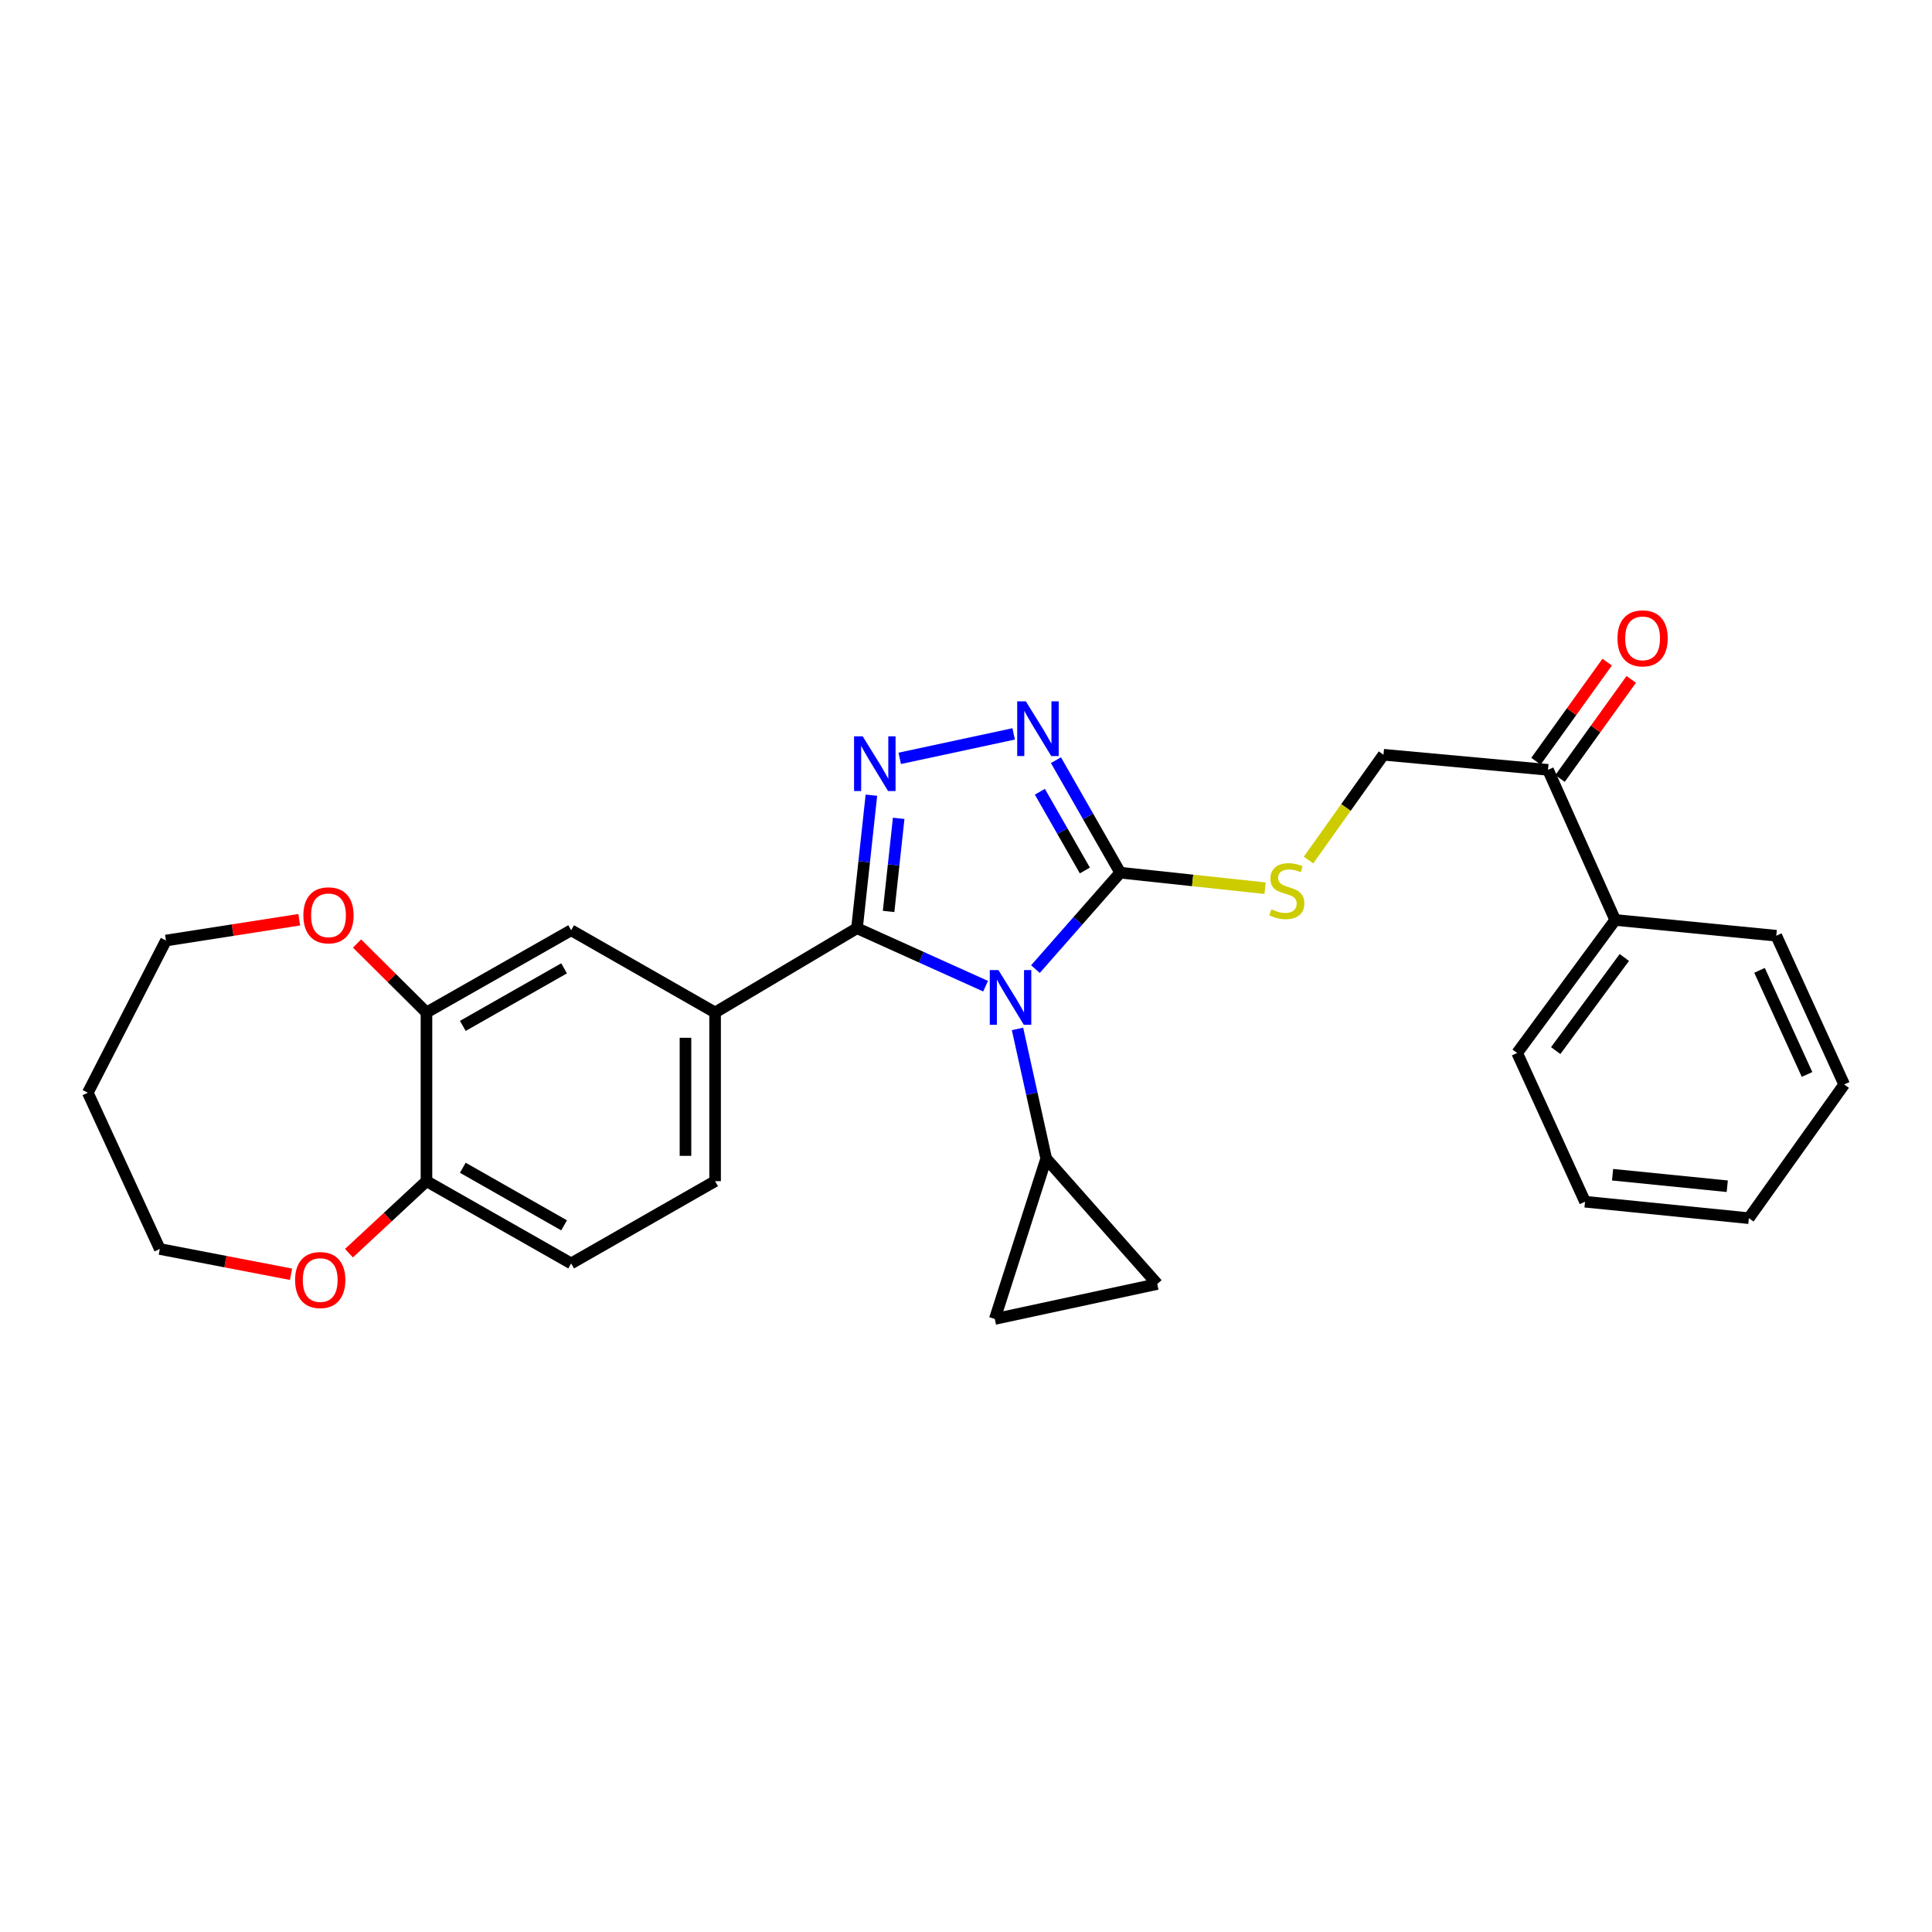 <?xml version='1.0' encoding='iso-8859-1'?>
<svg version='1.1' baseProfile='full'
              xmlns='http://www.w3.org/2000/svg'
                      xmlns:rdkit='http://www.rdkit.org/xml'
                      xmlns:xlink='http://www.w3.org/1999/xlink'
                  xml:space='preserve'
width='1000px' height='1000px' viewBox='0 0 1000 1000'>
<!-- END OF HEADER -->
<rect style='opacity:1.0;fill:#FFFFFF;stroke:none' width='1000' height='1000' x='0' y='0'> </rect>
<path class='bond-0' d='M 510.135,510.445 L 476.856,495.442' style='fill:none;fill-rule:evenodd;stroke:#0000FF;stroke-width:6px;stroke-linecap:butt;stroke-linejoin:miter;stroke-opacity:1' />
<path class='bond-0' d='M 476.856,495.442 L 443.578,480.44' style='fill:none;fill-rule:evenodd;stroke:#000000;stroke-width:6px;stroke-linecap:butt;stroke-linejoin:miter;stroke-opacity:1' />
<path class='bond-2' d='M 535.944,501.608 L 557.885,476.652' style='fill:none;fill-rule:evenodd;stroke:#0000FF;stroke-width:6px;stroke-linecap:butt;stroke-linejoin:miter;stroke-opacity:1' />
<path class='bond-2' d='M 557.885,476.652 L 579.826,451.697' style='fill:none;fill-rule:evenodd;stroke:#000000;stroke-width:6px;stroke-linecap:butt;stroke-linejoin:miter;stroke-opacity:1' />
<path class='bond-4' d='M 526.661,532.564 L 534.085,566.105' style='fill:none;fill-rule:evenodd;stroke:#0000FF;stroke-width:6px;stroke-linecap:butt;stroke-linejoin:miter;stroke-opacity:1' />
<path class='bond-4' d='M 534.085,566.105 L 541.51,599.646' style='fill:none;fill-rule:evenodd;stroke:#000000;stroke-width:6px;stroke-linecap:butt;stroke-linejoin:miter;stroke-opacity:1' />
<path class='bond-1' d='M 443.578,480.44 L 447.307,446.016' style='fill:none;fill-rule:evenodd;stroke:#000000;stroke-width:6px;stroke-linecap:butt;stroke-linejoin:miter;stroke-opacity:1' />
<path class='bond-1' d='M 447.307,446.016 L 451.035,411.593' style='fill:none;fill-rule:evenodd;stroke:#0000FF;stroke-width:6px;stroke-linecap:butt;stroke-linejoin:miter;stroke-opacity:1' />
<path class='bond-1' d='M 459.937,471.764 L 462.547,447.667' style='fill:none;fill-rule:evenodd;stroke:#000000;stroke-width:6px;stroke-linecap:butt;stroke-linejoin:miter;stroke-opacity:1' />
<path class='bond-1' d='M 462.547,447.667 L 465.157,423.571' style='fill:none;fill-rule:evenodd;stroke:#0000FF;stroke-width:6px;stroke-linecap:butt;stroke-linejoin:miter;stroke-opacity:1' />
<path class='bond-5' d='M 443.578,480.44 L 370.131,524.062' style='fill:none;fill-rule:evenodd;stroke:#000000;stroke-width:6px;stroke-linecap:butt;stroke-linejoin:miter;stroke-opacity:1' />
<path class='bond-29' d='M 465.7,392.522 L 524.674,379.859' style='fill:none;fill-rule:evenodd;stroke:#0000FF;stroke-width:6px;stroke-linecap:butt;stroke-linejoin:miter;stroke-opacity:1' />
<path class='bond-3' d='M 579.826,451.697 L 563.192,422.581' style='fill:none;fill-rule:evenodd;stroke:#000000;stroke-width:6px;stroke-linecap:butt;stroke-linejoin:miter;stroke-opacity:1' />
<path class='bond-3' d='M 563.192,422.581 L 546.559,393.466' style='fill:none;fill-rule:evenodd;stroke:#0000FF;stroke-width:6px;stroke-linecap:butt;stroke-linejoin:miter;stroke-opacity:1' />
<path class='bond-3' d='M 561.525,450.566 L 549.881,430.186' style='fill:none;fill-rule:evenodd;stroke:#000000;stroke-width:6px;stroke-linecap:butt;stroke-linejoin:miter;stroke-opacity:1' />
<path class='bond-3' d='M 549.881,430.186 L 538.238,409.805' style='fill:none;fill-rule:evenodd;stroke:#0000FF;stroke-width:6px;stroke-linecap:butt;stroke-linejoin:miter;stroke-opacity:1' />
<path class='bond-6' d='M 579.826,451.697 L 617.313,455.71' style='fill:none;fill-rule:evenodd;stroke:#000000;stroke-width:6px;stroke-linecap:butt;stroke-linejoin:miter;stroke-opacity:1' />
<path class='bond-6' d='M 617.313,455.71 L 654.799,459.724' style='fill:none;fill-rule:evenodd;stroke:#CCCC00;stroke-width:6px;stroke-linecap:butt;stroke-linejoin:miter;stroke-opacity:1' />
<path class='bond-7' d='M 541.51,599.646 L 514.904,682.691' style='fill:none;fill-rule:evenodd;stroke:#000000;stroke-width:6px;stroke-linecap:butt;stroke-linejoin:miter;stroke-opacity:1' />
<path class='bond-8' d='M 541.51,599.646 L 598.988,664.593' style='fill:none;fill-rule:evenodd;stroke:#000000;stroke-width:6px;stroke-linecap:butt;stroke-linejoin:miter;stroke-opacity:1' />
<path class='bond-10' d='M 370.131,524.062 L 295.628,481.496' style='fill:none;fill-rule:evenodd;stroke:#000000;stroke-width:6px;stroke-linecap:butt;stroke-linejoin:miter;stroke-opacity:1' />
<path class='bond-15' d='M 370.131,524.062 L 370.131,611.365' style='fill:none;fill-rule:evenodd;stroke:#000000;stroke-width:6px;stroke-linecap:butt;stroke-linejoin:miter;stroke-opacity:1' />
<path class='bond-15' d='M 354.801,537.157 L 354.801,598.269' style='fill:none;fill-rule:evenodd;stroke:#000000;stroke-width:6px;stroke-linecap:butt;stroke-linejoin:miter;stroke-opacity:1' />
<path class='bond-14' d='M 677.284,445.15 L 696.687,417.904' style='fill:none;fill-rule:evenodd;stroke:#CCCC00;stroke-width:6px;stroke-linecap:butt;stroke-linejoin:miter;stroke-opacity:1' />
<path class='bond-14' d='M 696.687,417.904 L 716.09,390.658' style='fill:none;fill-rule:evenodd;stroke:#000000;stroke-width:6px;stroke-linecap:butt;stroke-linejoin:miter;stroke-opacity:1' />
<path class='bond-28' d='M 514.904,682.691 L 598.988,664.593' style='fill:none;fill-rule:evenodd;stroke:#000000;stroke-width:6px;stroke-linecap:butt;stroke-linejoin:miter;stroke-opacity:1' />
<path class='bond-9' d='M 220.742,524.062 L 295.628,481.496' style='fill:none;fill-rule:evenodd;stroke:#000000;stroke-width:6px;stroke-linecap:butt;stroke-linejoin:miter;stroke-opacity:1' />
<path class='bond-9' d='M 239.55,531.004 L 291.971,501.208' style='fill:none;fill-rule:evenodd;stroke:#000000;stroke-width:6px;stroke-linecap:butt;stroke-linejoin:miter;stroke-opacity:1' />
<path class='bond-13' d='M 220.742,524.062 L 202.774,506.217' style='fill:none;fill-rule:evenodd;stroke:#000000;stroke-width:6px;stroke-linecap:butt;stroke-linejoin:miter;stroke-opacity:1' />
<path class='bond-13' d='M 202.774,506.217 L 184.805,488.372' style='fill:none;fill-rule:evenodd;stroke:#FF0000;stroke-width:6px;stroke-linecap:butt;stroke-linejoin:miter;stroke-opacity:1' />
<path class='bond-30' d='M 220.742,524.062 L 220.742,611.365' style='fill:none;fill-rule:evenodd;stroke:#000000;stroke-width:6px;stroke-linecap:butt;stroke-linejoin:miter;stroke-opacity:1' />
<path class='bond-11' d='M 220.742,611.365 L 295.628,653.948' style='fill:none;fill-rule:evenodd;stroke:#000000;stroke-width:6px;stroke-linecap:butt;stroke-linejoin:miter;stroke-opacity:1' />
<path class='bond-11' d='M 239.553,604.426 L 291.973,634.234' style='fill:none;fill-rule:evenodd;stroke:#000000;stroke-width:6px;stroke-linecap:butt;stroke-linejoin:miter;stroke-opacity:1' />
<path class='bond-16' d='M 220.742,611.365 L 200.681,630.004' style='fill:none;fill-rule:evenodd;stroke:#000000;stroke-width:6px;stroke-linecap:butt;stroke-linejoin:miter;stroke-opacity:1' />
<path class='bond-16' d='M 200.681,630.004 L 180.619,648.642' style='fill:none;fill-rule:evenodd;stroke:#FF0000;stroke-width:6px;stroke-linecap:butt;stroke-linejoin:miter;stroke-opacity:1' />
<path class='bond-12' d='M 801.248,398.468 L 716.09,390.658' style='fill:none;fill-rule:evenodd;stroke:#000000;stroke-width:6px;stroke-linecap:butt;stroke-linejoin:miter;stroke-opacity:1' />
<path class='bond-18' d='M 807.472,402.941 L 825.897,377.299' style='fill:none;fill-rule:evenodd;stroke:#000000;stroke-width:6px;stroke-linecap:butt;stroke-linejoin:miter;stroke-opacity:1' />
<path class='bond-18' d='M 825.897,377.299 L 844.321,351.657' style='fill:none;fill-rule:evenodd;stroke:#FF0000;stroke-width:6px;stroke-linecap:butt;stroke-linejoin:miter;stroke-opacity:1' />
<path class='bond-18' d='M 795.023,393.995 L 813.447,368.354' style='fill:none;fill-rule:evenodd;stroke:#000000;stroke-width:6px;stroke-linecap:butt;stroke-linejoin:miter;stroke-opacity:1' />
<path class='bond-18' d='M 813.447,368.354 L 831.872,342.712' style='fill:none;fill-rule:evenodd;stroke:#FF0000;stroke-width:6px;stroke-linecap:butt;stroke-linejoin:miter;stroke-opacity:1' />
<path class='bond-19' d='M 801.248,398.468 L 836.021,476.165' style='fill:none;fill-rule:evenodd;stroke:#000000;stroke-width:6px;stroke-linecap:butt;stroke-linejoin:miter;stroke-opacity:1' />
<path class='bond-21' d='M 154.889,476.047 L 120.394,481.428' style='fill:none;fill-rule:evenodd;stroke:#FF0000;stroke-width:6px;stroke-linecap:butt;stroke-linejoin:miter;stroke-opacity:1' />
<path class='bond-21' d='M 120.394,481.428 L 85.9,486.81' style='fill:none;fill-rule:evenodd;stroke:#000000;stroke-width:6px;stroke-linecap:butt;stroke-linejoin:miter;stroke-opacity:1' />
<path class='bond-17' d='M 370.131,611.365 L 295.628,653.948' style='fill:none;fill-rule:evenodd;stroke:#000000;stroke-width:6px;stroke-linecap:butt;stroke-linejoin:miter;stroke-opacity:1' />
<path class='bond-22' d='M 150.629,659.554 L 116.671,653.016' style='fill:none;fill-rule:evenodd;stroke:#FF0000;stroke-width:6px;stroke-linecap:butt;stroke-linejoin:miter;stroke-opacity:1' />
<path class='bond-22' d='M 116.671,653.016 L 82.715,646.479' style='fill:none;fill-rule:evenodd;stroke:#000000;stroke-width:6px;stroke-linecap:butt;stroke-linejoin:miter;stroke-opacity:1' />
<path class='bond-23' d='M 836.021,476.165 L 785.279,545.021' style='fill:none;fill-rule:evenodd;stroke:#000000;stroke-width:6px;stroke-linecap:butt;stroke-linejoin:miter;stroke-opacity:1' />
<path class='bond-23' d='M 840.75,495.587 L 805.231,543.787' style='fill:none;fill-rule:evenodd;stroke:#000000;stroke-width:6px;stroke-linecap:butt;stroke-linejoin:miter;stroke-opacity:1' />
<path class='bond-24' d='M 836.021,476.165 L 919.398,484.332' style='fill:none;fill-rule:evenodd;stroke:#000000;stroke-width:6px;stroke-linecap:butt;stroke-linejoin:miter;stroke-opacity:1' />
<path class='bond-20' d='M 45.455,565.597 L 85.9,486.81' style='fill:none;fill-rule:evenodd;stroke:#000000;stroke-width:6px;stroke-linecap:butt;stroke-linejoin:miter;stroke-opacity:1' />
<path class='bond-31' d='M 45.455,565.597 L 82.715,646.479' style='fill:none;fill-rule:evenodd;stroke:#000000;stroke-width:6px;stroke-linecap:butt;stroke-linejoin:miter;stroke-opacity:1' />
<path class='bond-26' d='M 785.279,545.021 L 820.41,622.002' style='fill:none;fill-rule:evenodd;stroke:#000000;stroke-width:6px;stroke-linecap:butt;stroke-linejoin:miter;stroke-opacity:1' />
<path class='bond-25' d='M 919.398,484.332 L 954.545,561.322' style='fill:none;fill-rule:evenodd;stroke:#000000;stroke-width:6px;stroke-linecap:butt;stroke-linejoin:miter;stroke-opacity:1' />
<path class='bond-25' d='M 910.725,502.247 L 935.328,556.14' style='fill:none;fill-rule:evenodd;stroke:#000000;stroke-width:6px;stroke-linecap:butt;stroke-linejoin:miter;stroke-opacity:1' />
<path class='bond-27' d='M 954.545,561.322 L 905.209,630.527' style='fill:none;fill-rule:evenodd;stroke:#000000;stroke-width:6px;stroke-linecap:butt;stroke-linejoin:miter;stroke-opacity:1' />
<path class='bond-32' d='M 820.41,622.002 L 905.209,630.527' style='fill:none;fill-rule:evenodd;stroke:#000000;stroke-width:6px;stroke-linecap:butt;stroke-linejoin:miter;stroke-opacity:1' />
<path class='bond-32' d='M 834.663,608.028 L 894.023,613.995' style='fill:none;fill-rule:evenodd;stroke:#000000;stroke-width:6px;stroke-linecap:butt;stroke-linejoin:miter;stroke-opacity:1' />
<path  class='atom-0' d='M 516.794 502.109
L 526.074 517.109
Q 526.994 518.589, 528.474 521.269
Q 529.954 523.949, 530.034 524.109
L 530.034 502.109
L 533.794 502.109
L 533.794 530.429
L 529.914 530.429
L 519.954 514.029
Q 518.794 512.109, 517.554 509.909
Q 516.354 507.709, 515.994 507.029
L 515.994 530.429
L 512.314 530.429
L 512.314 502.109
L 516.794 502.109
' fill='#0000FF'/>
<path  class='atom-2' d='M 446.541 381.131
L 455.821 396.131
Q 456.741 397.611, 458.221 400.291
Q 459.701 402.971, 459.781 403.131
L 459.781 381.131
L 463.541 381.131
L 463.541 409.451
L 459.661 409.451
L 449.701 393.051
Q 448.541 391.131, 447.301 388.931
Q 446.101 386.731, 445.741 386.051
L 445.741 409.451
L 442.061 409.451
L 442.061 381.131
L 446.541 381.131
' fill='#0000FF'/>
<path  class='atom-4' d='M 530.983 363
L 540.263 378
Q 541.183 379.48, 542.663 382.16
Q 544.143 384.84, 544.223 385
L 544.223 363
L 547.983 363
L 547.983 391.32
L 544.103 391.32
L 534.143 374.92
Q 532.983 373, 531.743 370.8
Q 530.543 368.6, 530.183 367.92
L 530.183 391.32
L 526.503 391.32
L 526.503 363
L 530.983 363
' fill='#0000FF'/>
<path  class='atom-7' d='M 658.047 470.649
Q 658.367 470.769, 659.687 471.329
Q 661.007 471.889, 662.447 472.249
Q 663.927 472.569, 665.367 472.569
Q 668.047 472.569, 669.607 471.289
Q 671.167 469.969, 671.167 467.689
Q 671.167 466.129, 670.367 465.169
Q 669.607 464.209, 668.407 463.689
Q 667.207 463.169, 665.207 462.569
Q 662.687 461.809, 661.167 461.089
Q 659.687 460.369, 658.607 458.849
Q 657.567 457.329, 657.567 454.769
Q 657.567 451.209, 659.967 449.009
Q 662.407 446.809, 667.207 446.809
Q 670.487 446.809, 674.207 448.369
L 673.287 451.449
Q 669.887 450.049, 667.327 450.049
Q 664.567 450.049, 663.047 451.209
Q 661.527 452.329, 661.567 454.289
Q 661.567 455.809, 662.327 456.729
Q 663.127 457.649, 664.247 458.169
Q 665.407 458.689, 667.327 459.289
Q 669.887 460.089, 671.407 460.889
Q 672.927 461.689, 674.007 463.329
Q 675.127 464.929, 675.127 467.689
Q 675.127 471.609, 672.487 473.729
Q 669.887 475.809, 665.527 475.809
Q 663.007 475.809, 661.087 475.249
Q 659.207 474.729, 656.967 473.809
L 658.047 470.649
' fill='#CCCC00'/>
<path  class='atom-14' d='M 157.018 473.766
Q 157.018 466.966, 160.378 463.166
Q 163.738 459.366, 170.018 459.366
Q 176.298 459.366, 179.658 463.166
Q 183.018 466.966, 183.018 473.766
Q 183.018 480.646, 179.618 484.566
Q 176.218 488.446, 170.018 488.446
Q 163.778 488.446, 160.378 484.566
Q 157.018 480.686, 157.018 473.766
M 170.018 485.246
Q 174.338 485.246, 176.658 482.366
Q 179.018 479.446, 179.018 473.766
Q 179.018 468.206, 176.658 465.406
Q 174.338 462.566, 170.018 462.566
Q 165.698 462.566, 163.338 465.366
Q 161.018 468.166, 161.018 473.766
Q 161.018 479.486, 163.338 482.366
Q 165.698 485.246, 170.018 485.246
' fill='#FF0000'/>
<path  class='atom-17' d='M 152.742 662.544
Q 152.742 655.744, 156.102 651.944
Q 159.462 648.144, 165.742 648.144
Q 172.022 648.144, 175.382 651.944
Q 178.742 655.744, 178.742 662.544
Q 178.742 669.424, 175.342 673.344
Q 171.942 677.224, 165.742 677.224
Q 159.502 677.224, 156.102 673.344
Q 152.742 669.464, 152.742 662.544
M 165.742 674.024
Q 170.062 674.024, 172.382 671.144
Q 174.742 668.224, 174.742 662.544
Q 174.742 656.984, 172.382 654.184
Q 170.062 651.344, 165.742 651.344
Q 161.422 651.344, 159.062 654.144
Q 156.742 656.944, 156.742 662.544
Q 156.742 668.264, 159.062 671.144
Q 161.422 674.024, 165.742 674.024
' fill='#FF0000'/>
<path  class='atom-19' d='M 837.209 330.407
Q 837.209 323.607, 840.569 319.807
Q 843.929 316.007, 850.209 316.007
Q 856.489 316.007, 859.849 319.807
Q 863.209 323.607, 863.209 330.407
Q 863.209 337.287, 859.809 341.207
Q 856.409 345.087, 850.209 345.087
Q 843.969 345.087, 840.569 341.207
Q 837.209 337.327, 837.209 330.407
M 850.209 341.887
Q 854.529 341.887, 856.849 339.007
Q 859.209 336.087, 859.209 330.407
Q 859.209 324.847, 856.849 322.047
Q 854.529 319.207, 850.209 319.207
Q 845.889 319.207, 843.529 322.007
Q 841.209 324.807, 841.209 330.407
Q 841.209 336.127, 843.529 339.007
Q 845.889 341.887, 850.209 341.887
' fill='#FF0000'/>
</svg>
